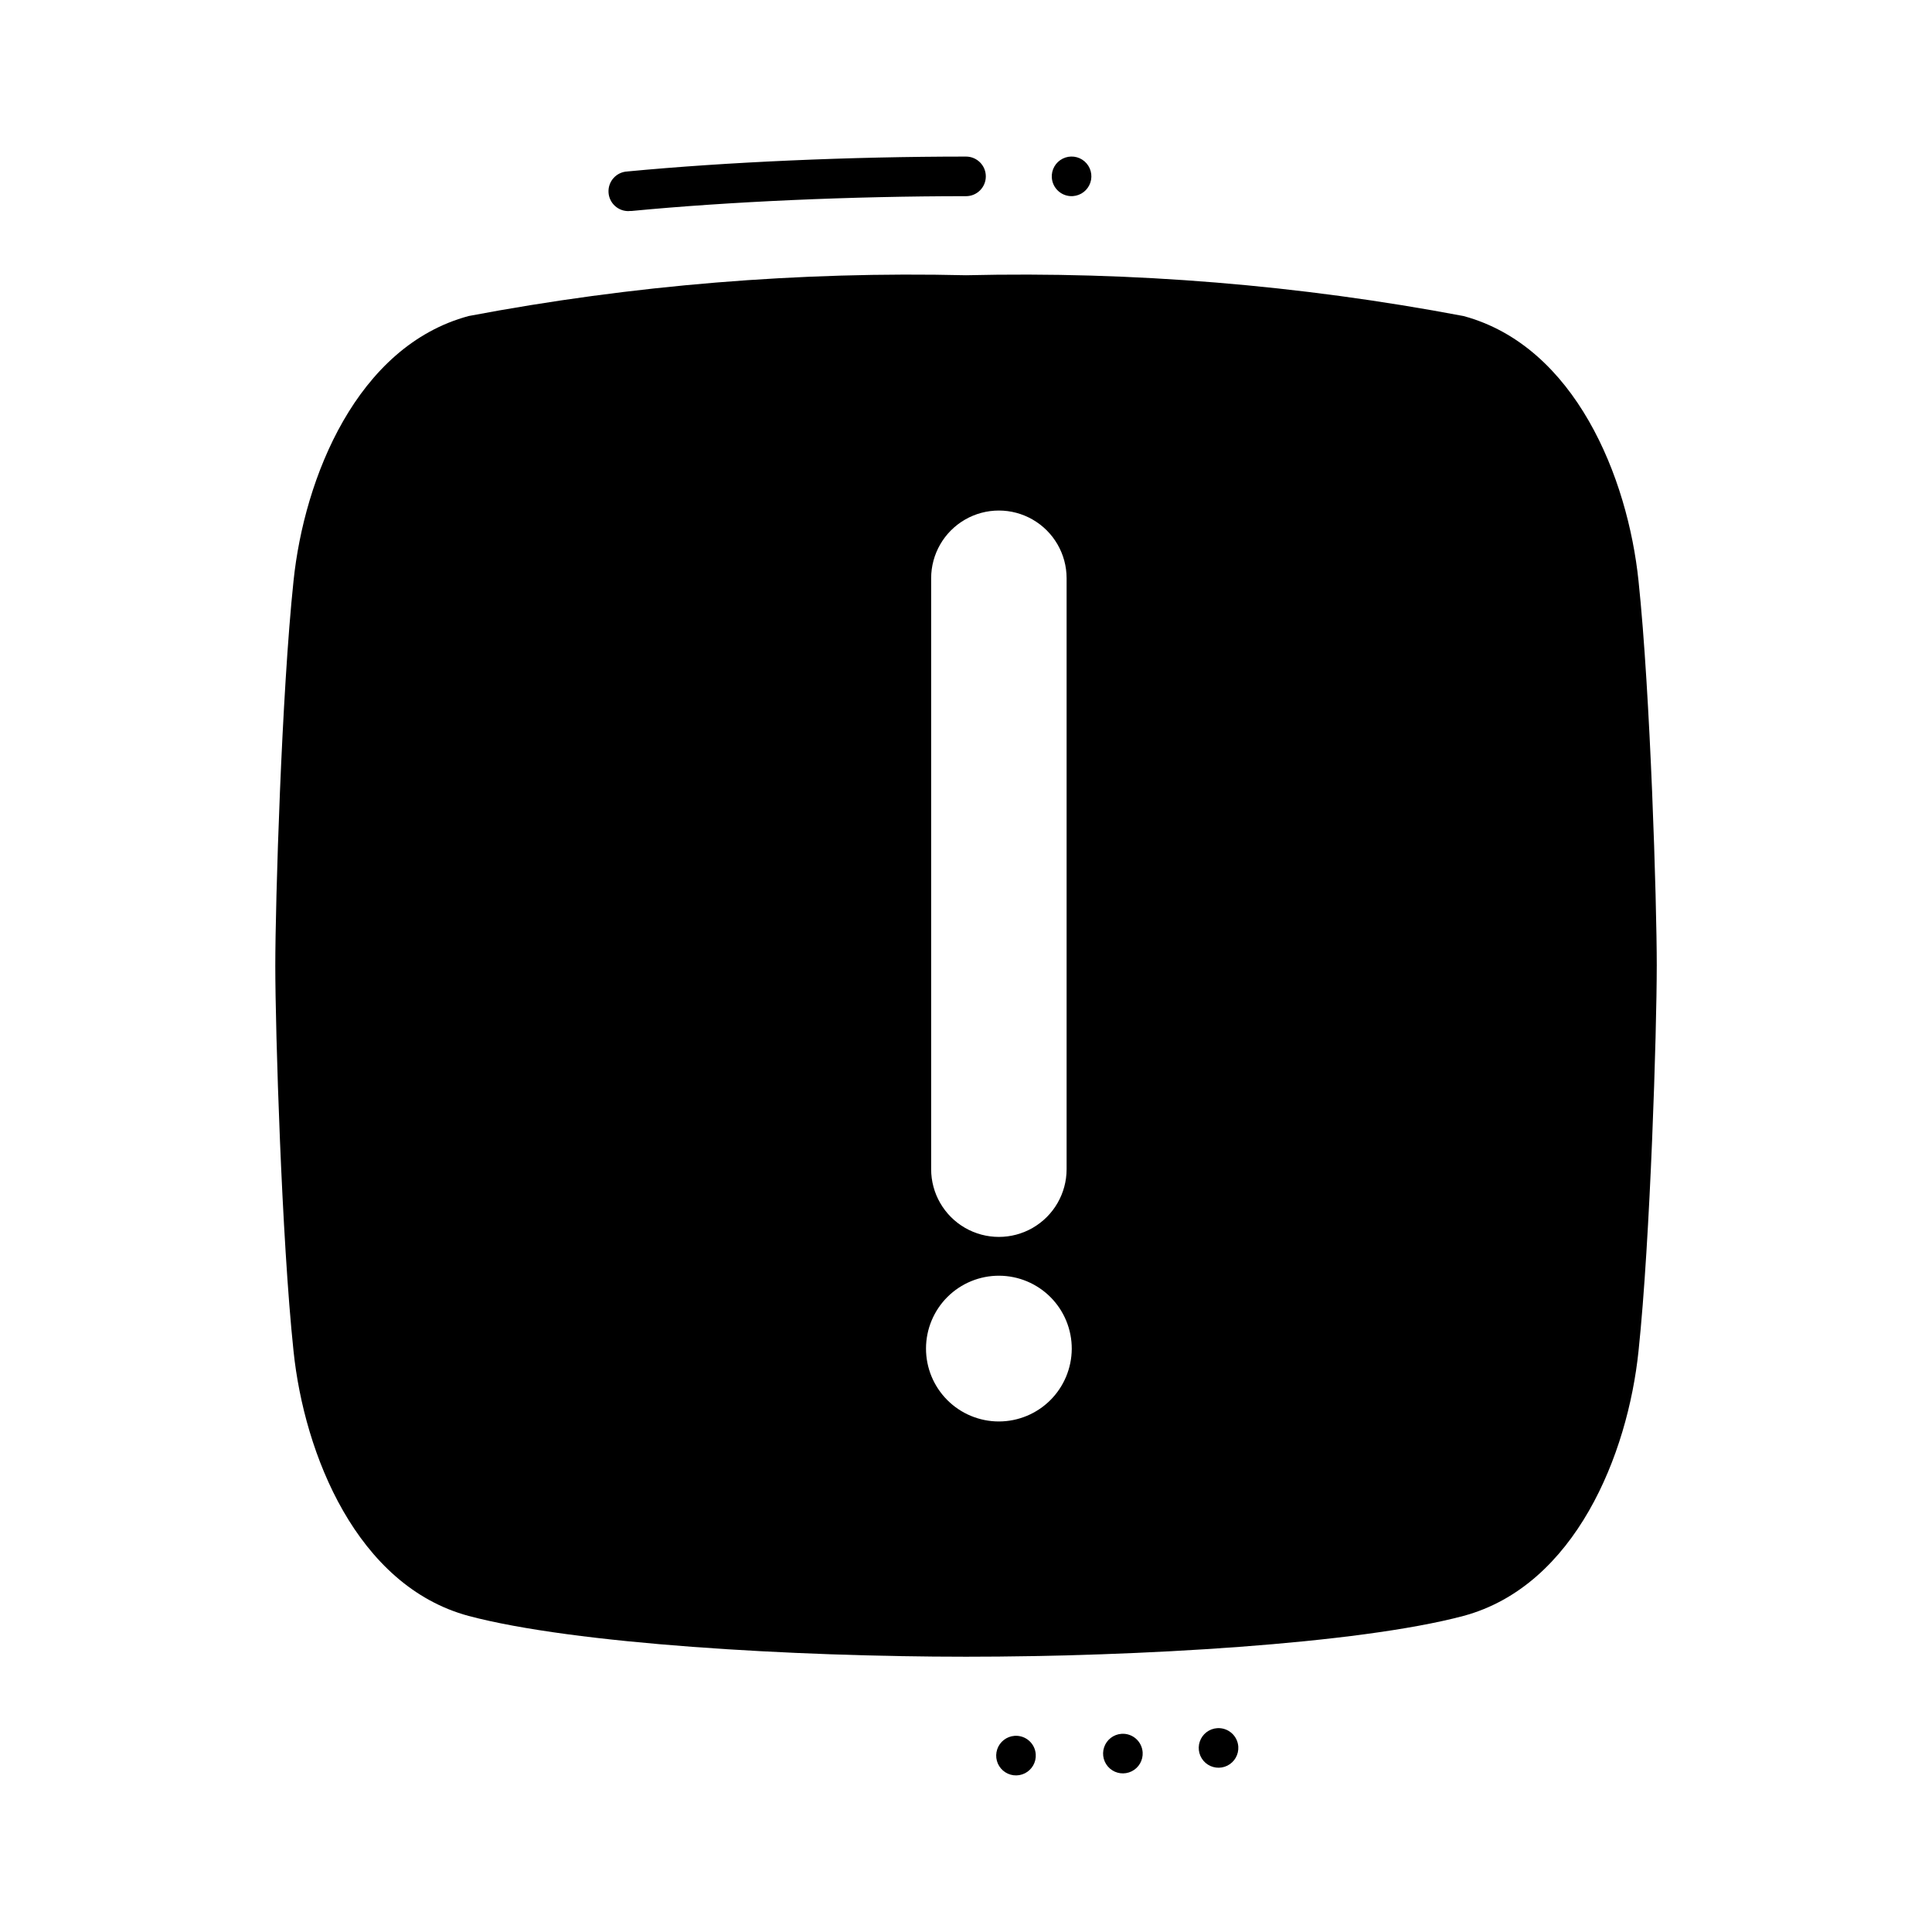 <?xml version="1.0" encoding="UTF-8"?>
<!-- Uploaded to: ICON Repo, www.svgrepo.com, Generator: ICON Repo Mixer Tools -->
<svg fill="#000000" width="800px" height="800px" version="1.1" viewBox="144 144 512 512" xmlns="http://www.w3.org/2000/svg">
 <path d="m472.16 606.86c0.141 2.117-1.004 4.113-2.906 5.059-1.898 0.941-4.184 0.648-5.781-0.746-1.598-1.398-2.199-3.617-1.523-5.629s2.496-3.418 4.613-3.562c1.391-0.094 2.762 0.367 3.809 1.281 1.051 0.914 1.695 2.211 1.789 3.598zm-43.824-410.89c2.121-0.145 3.941-1.551 4.617-3.566 0.676-2.012 0.074-4.234-1.527-5.629-1.602-1.395-3.887-1.684-5.785-0.738-1.902 0.945-3.047 2.945-2.898 5.062 0.203 2.891 2.707 5.07 5.594 4.871zm12.879 407.51c-2.117 0.145-3.938 1.551-4.613 3.562-0.676 2.012-0.074 4.234 1.523 5.629s3.883 1.691 5.781 0.746c1.902-0.941 3.047-2.938 2.906-5.055-0.098-1.391-0.738-2.684-1.789-3.602-1.047-0.914-2.418-1.375-3.809-1.281zm-28.34 0.535h0.004c-2.117 0.148-3.938 1.559-4.609 3.574-0.672 2.012-0.066 4.231 1.535 5.625 1.602 1.391 3.883 1.68 5.785 0.734 1.898-0.949 3.039-2.945 2.891-5.062-0.094-1.395-0.742-2.691-1.801-3.606-1.055-0.914-2.43-1.367-3.824-1.266zm-102.09-404.1c0.172 0.012 0.344 0.012 0.516 0 25.988-2.496 58.336-3.926 88.703-3.926 2.898 0 5.246-2.348 5.246-5.246s-2.348-5.25-5.246-5.25c-30.68 0-63.387 1.438-89.742 3.945v0.004c-2.898 0.137-5.137 2.594-5 5.492 0.133 2.898 2.594 5.141 5.492 5.004zm272.27 200.08c0 17.004-1.68 72.211-4.828 102.02-2.832 27.395-16.793 62.242-46.391 70.219-28.023 7.453-86.383 10.812-131.83 10.812s-103.8-3.359-131.83-10.812c-29.598-7.977-43.559-42.824-46.391-70.219-3.148-29.809-4.828-85.02-4.828-102.02 0-17.004 1.68-72.211 4.828-102.02 2.832-27.395 16.793-62.242 46.391-70.219v-0.004c43.441-8.223 87.629-11.848 131.83-10.809 44.199-1.039 88.387 2.586 131.83 10.809 29.598 7.977 43.559 42.824 46.391 70.219 3.152 29.809 4.832 85.02 4.832 102.02zm-155.03 101.5c0.027-5.129-1.984-10.059-5.594-13.699-3.609-3.644-8.52-5.699-13.648-5.719s-10.055 2.004-13.691 5.617c-3.633 3.617-5.684 8.531-5.691 13.66-0.012 5.129 2.019 10.051 5.644 13.68 3.621 3.629 8.539 5.668 13.668 5.668 5.102-0.004 9.996-2.027 13.613-5.625 3.617-3.598 5.664-8.48 5.699-13.582zm-37.262-204.25v156.6c0 6.41 3.422 12.336 8.973 15.543 5.555 3.207 12.398 3.207 17.949 0 5.555-3.207 8.977-9.133 8.977-15.543v-156.6c0-6.41-3.422-12.336-8.977-15.543-5.551-3.207-12.395-3.207-17.949 0-5.551 3.207-8.973 9.133-8.973 15.543z"/>
</svg>